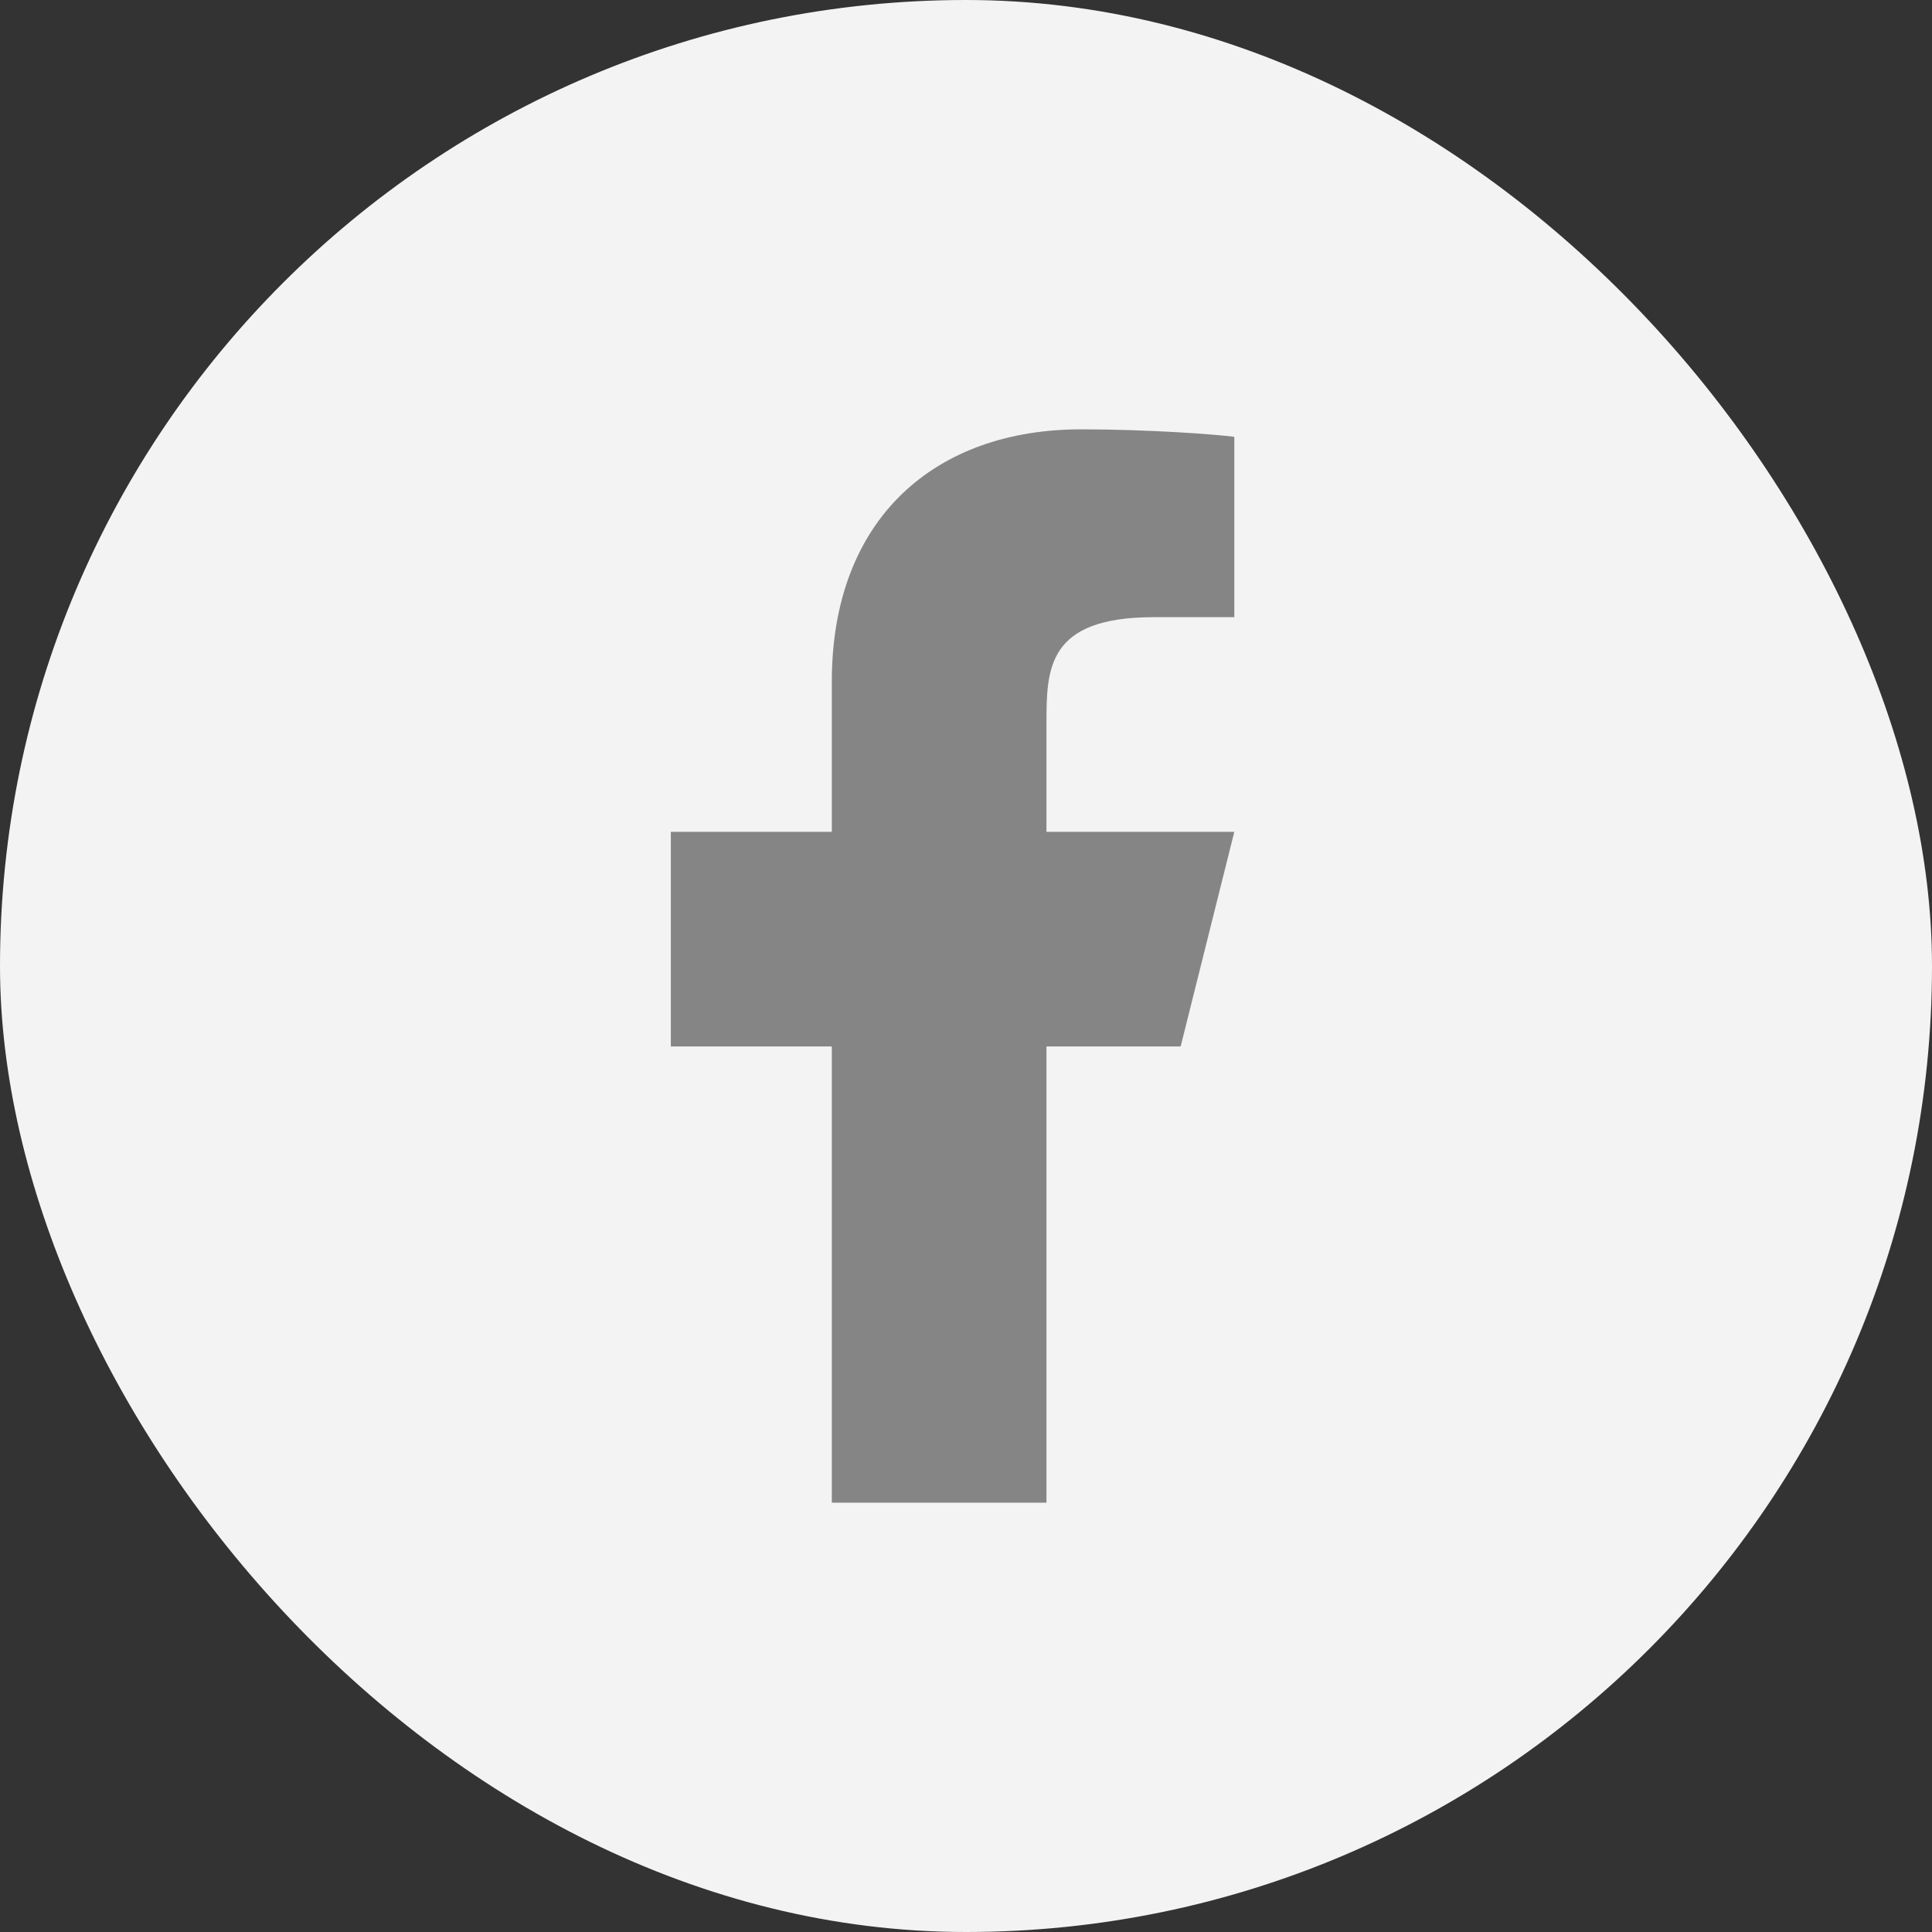 <svg width="40" height="40" viewBox="0 0 40 40" fill="none" xmlns="http://www.w3.org/2000/svg">
<rect x="0" y="0" width="40" height="40" fill="#333333" stroke="none"/>
<rect width="40" height="40" rx="20" fill="#F3F3F3"/>
<g clip-path="url(#clip0_1_80545)">
<path d="M21.666 21.666H24.444L25.555 17.222H21.666V15C21.666 13.855 21.666 12.778 23.889 12.778H25.555V9.044C25.193 8.996 23.825 8.889 22.381 8.889C19.364 8.889 17.222 10.73 17.222 14.111V17.222H13.889V21.666H17.222V31.111H21.666V21.666Z" fill="#858585"/>
</g>
<defs>
<clipPath id="clip0_1_80545">
<rect width="26.667" height="26.667" fill="white" transform="translate(6.666 6.666)"/>
</clipPath>
</defs>
</svg>
